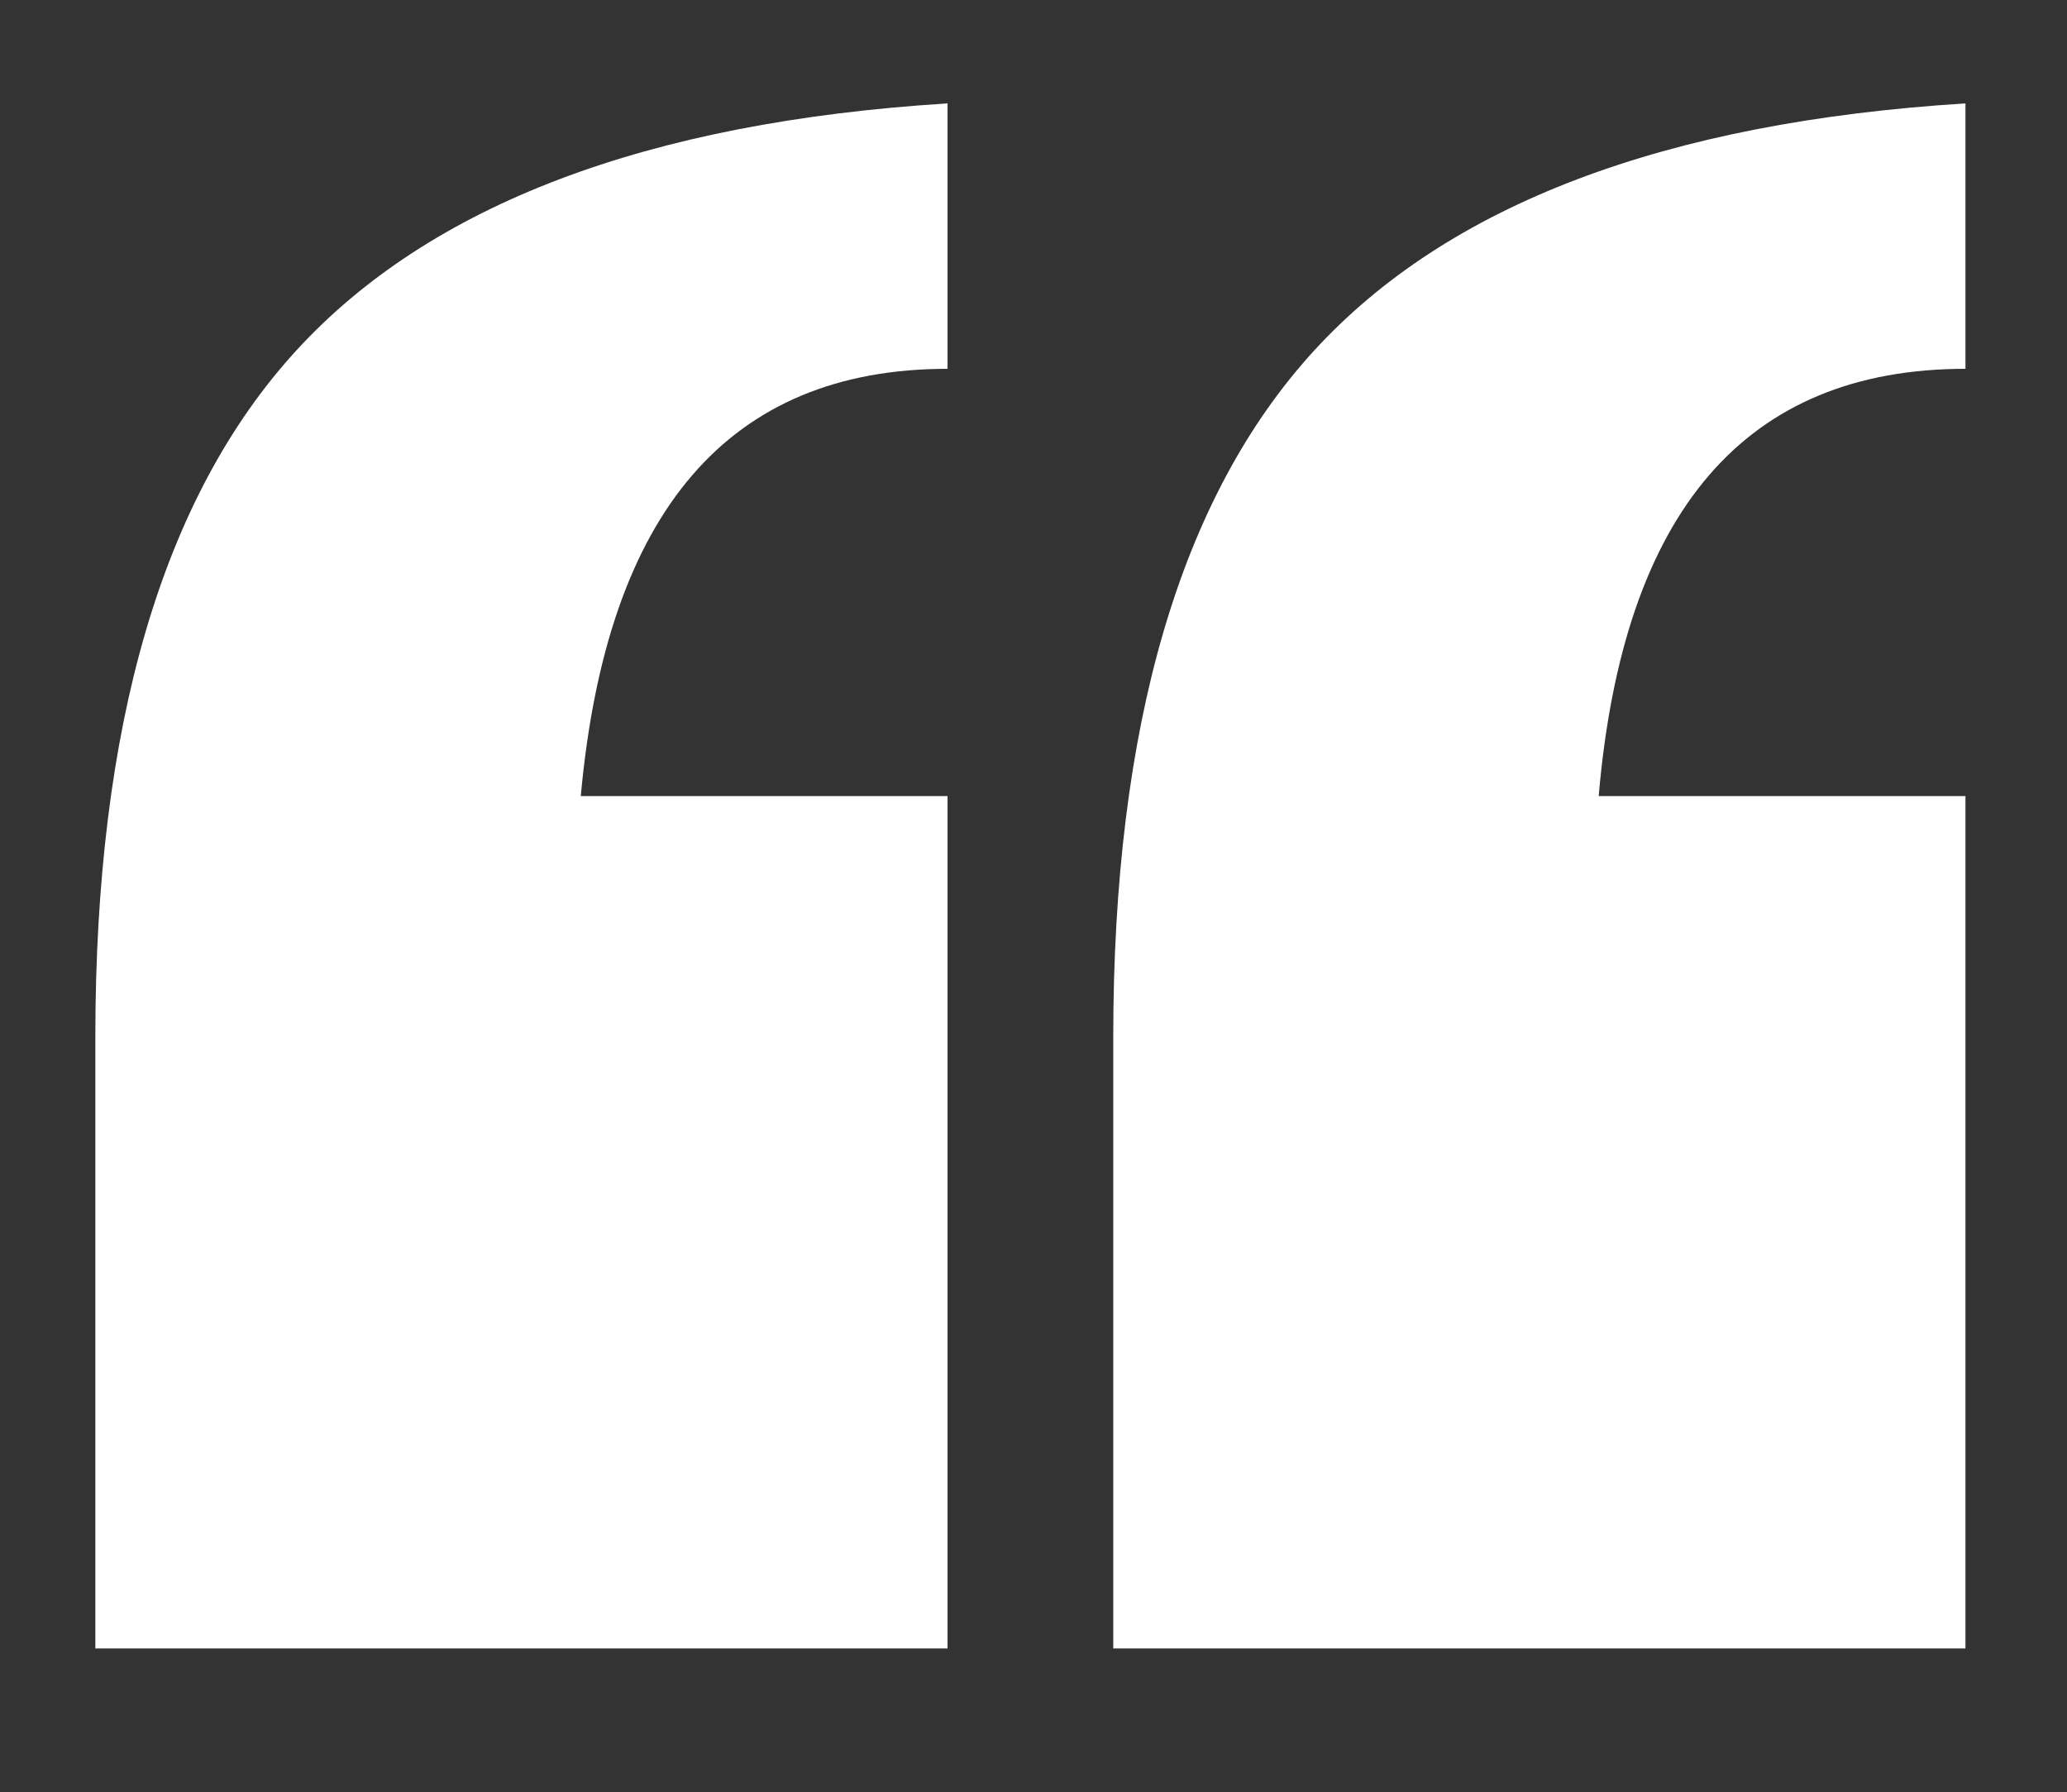 <?xml version="1.0" encoding="UTF-8" standalone="no"?> <svg xmlns="http://www.w3.org/2000/svg" xmlns:xlink="http://www.w3.org/1999/xlink" xmlns:serif="http://www.serif.com/" width="100%" height="100%" viewBox="0 0 308 267" version="1.1" xml:space="preserve" style="fill-rule:evenodd;clip-rule:evenodd;stroke-linejoin:round;stroke-miterlimit:2;"><rect x="0" y="0" width="308" height="267" fill="#333333" stroke="none"/> <g id="Artboard1" transform="matrix(1,0,0,1,0,-88)"> <rect x="0" y="88" width="307.087" height="267" style="fill:none;"></rect> <g transform="matrix(4.167,0,0,4.167,141.192,333.583)"> <path d="M0,-55.238L0,-45.749C-7.818,-45.749 -12.189,-40.657 -13.115,-30.473L0,-30.473L0,0L-30.474,0L-30.474,-21.863C-30.474,-32.988 -28.082,-41.165 -23.299,-46.392C-18.516,-51.619 -10.75,-54.568 0,-55.238" style="fill:white;fill-rule:nonzero;"></path> </g> <g transform="matrix(4.167,0,0,4.167,292.869,333.583)"> <path d="M0,-55.238L0,-45.749C-7.869,-45.749 -12.241,-40.657 -13.115,-30.473L0,-30.473L0,0L-30.474,0L-30.474,-21.863C-30.474,-32.988 -28.082,-41.165 -23.299,-46.392C-18.516,-51.619 -10.75,-54.568 0,-55.238" style="fill:white;fill-rule:nonzero;"></path> </g> </g> </svg> 